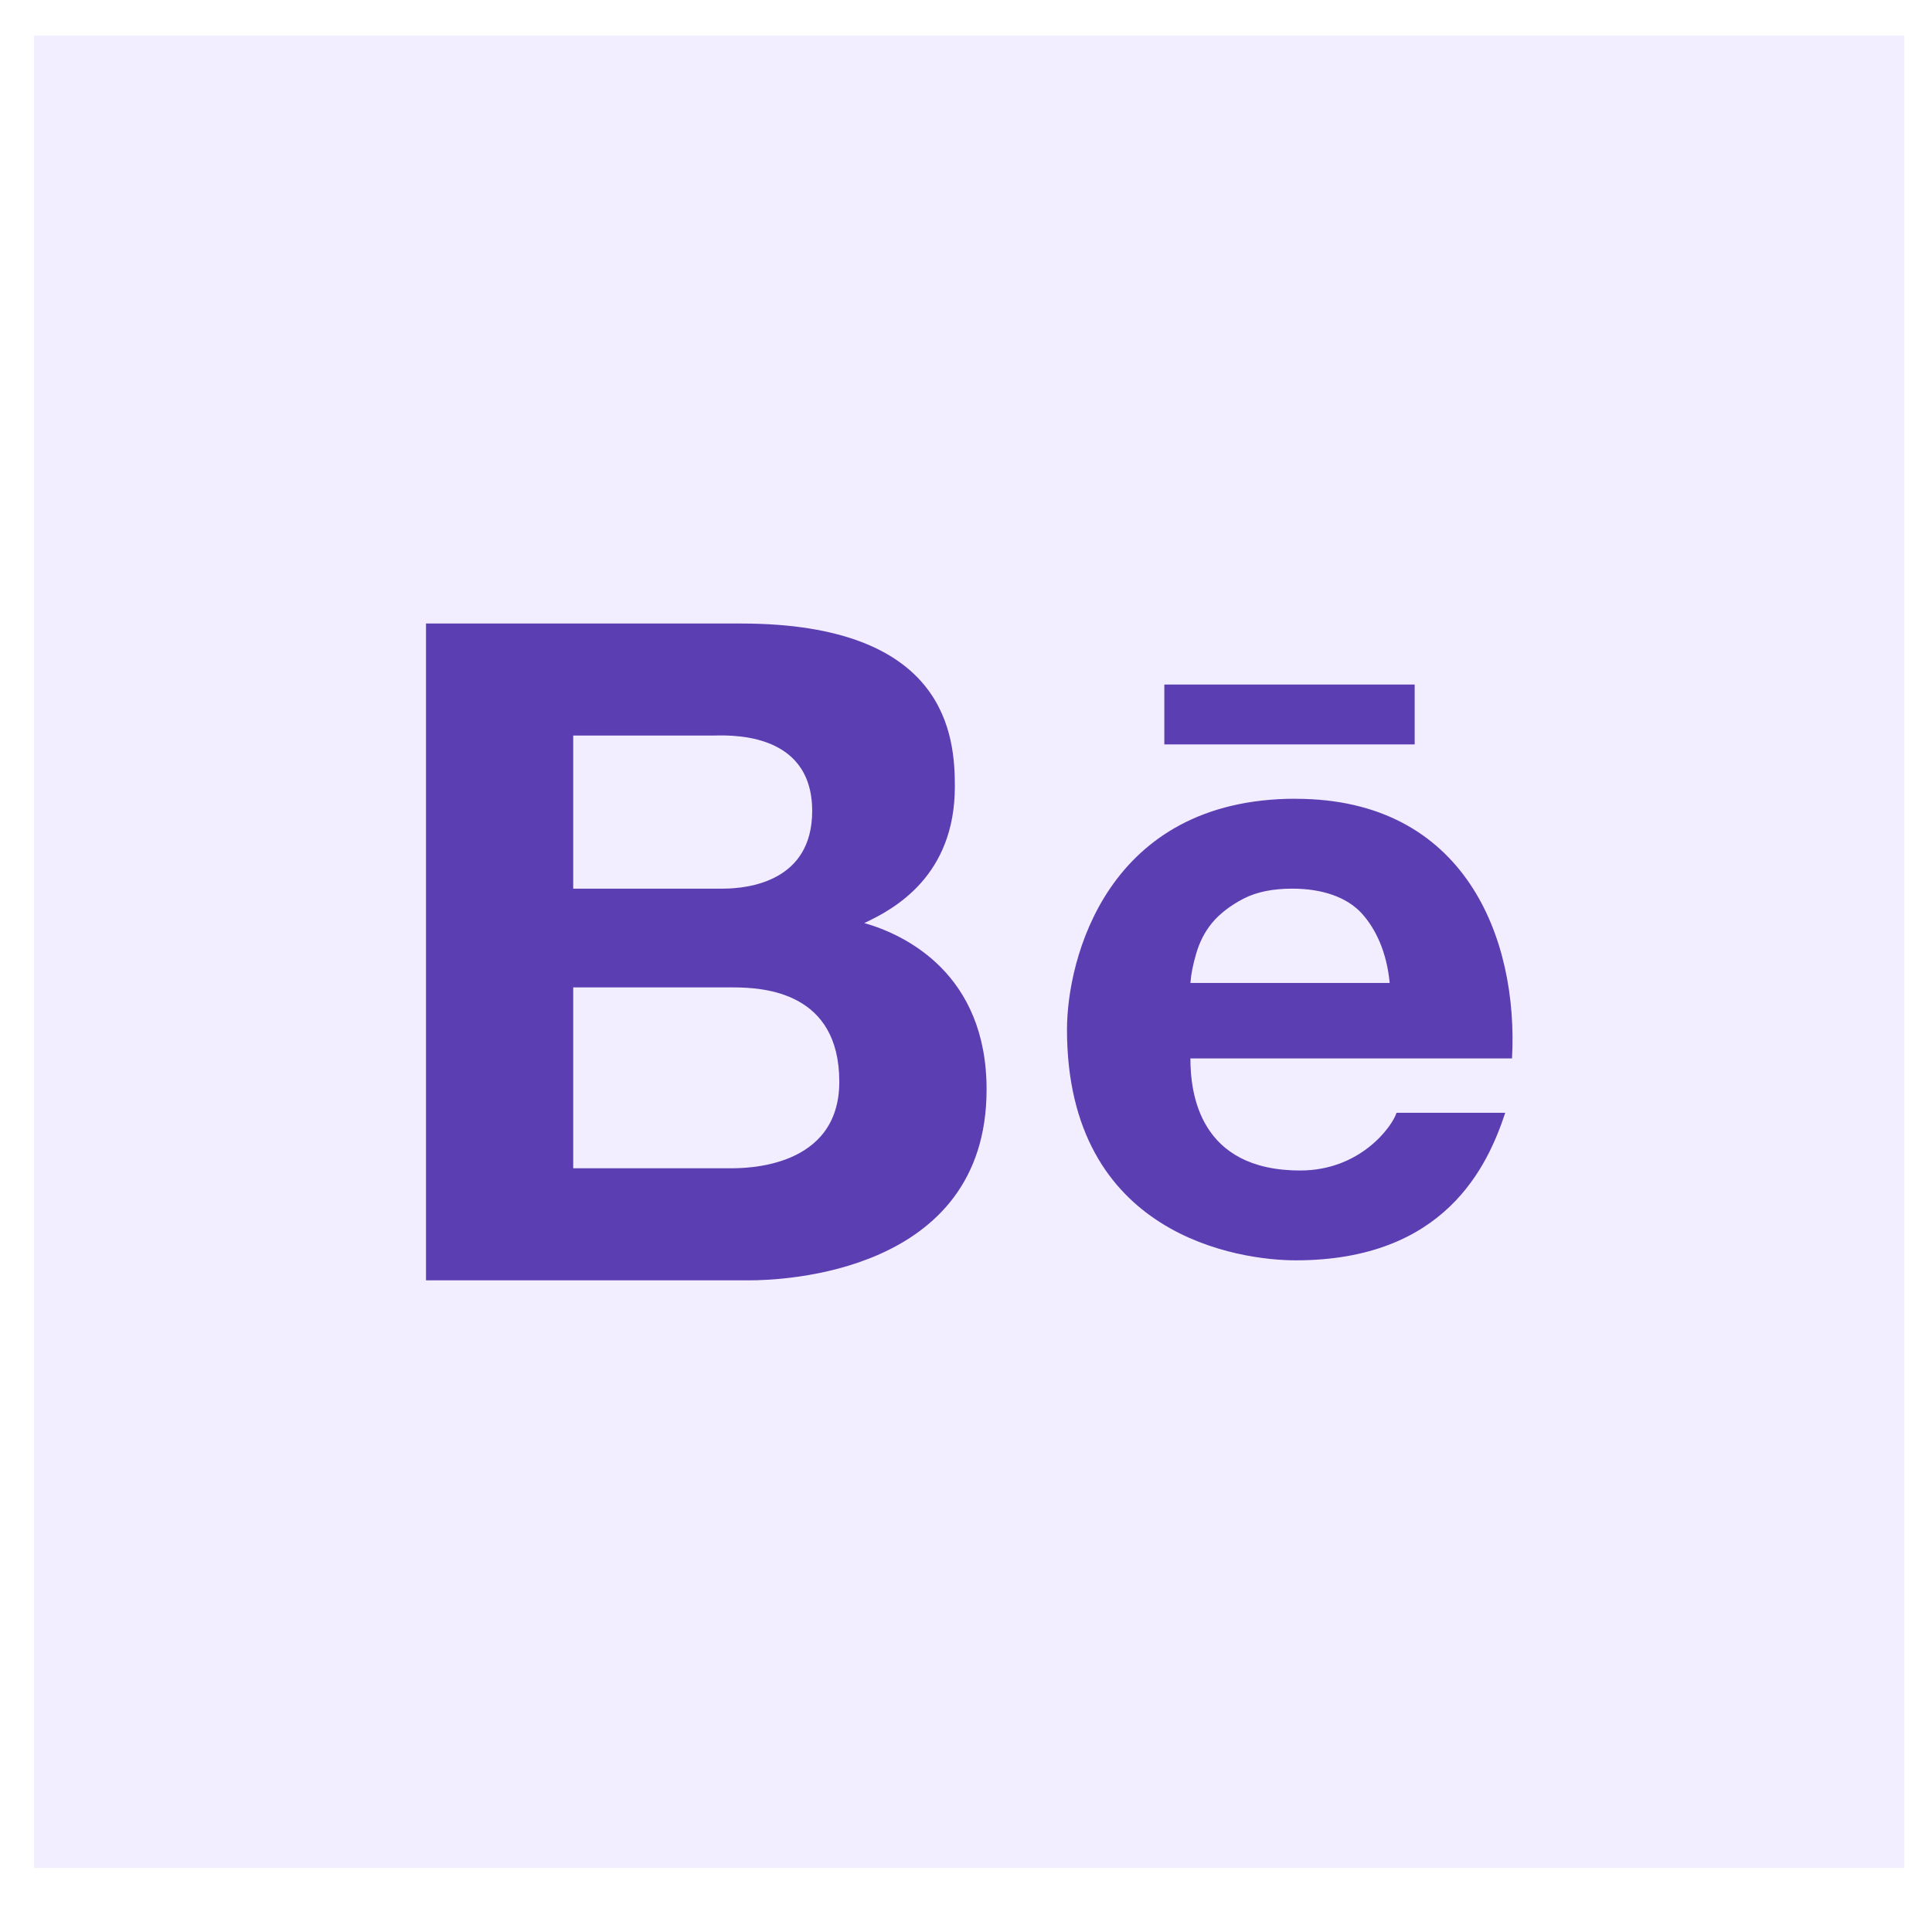 <svg width="26" height="26" fill="none" xmlns="http://www.w3.org/2000/svg"><path opacity=".5" fill="#E6DDFF" d="M.459.48h25.169v24.658H.459z"/><path d="M5.733 8.39v8.84h4.358c.404 0 3.186-.08 3.186-2.568 0-1.555-1.092-2.083-1.646-2.24.407-.189 1.219-.636 1.219-1.837 0-.668-.097-2.194-2.88-2.194H5.732Zm9.936.822v.806h3.369v-.806h-3.369Zm-7.955.687h1.86c.174 0 1.356-.092 1.356 1.015 0 .946-.854 1.045-1.204 1.045H7.714V9.9Zm9.723.85c-2.547 0-3.078 2.168-3.078 3.106 0 2.787 2.332 3.106 3.078 3.106 2.014 0 2.586-1.277 2.82-1.986h-1.463c-.057.183-.484.777-1.296.777-1.36 0-1.478-1.042-1.478-1.508h4.328c.088-1.613-.632-3.494-2.91-3.494Zm-.045 1.21c.405 0 .733.116.93.329.196.214.34.528.38.94H16.02c.008-.114.034-.244.076-.388.042-.147.107-.287.214-.418.106-.129.255-.24.426-.329.176-.09.393-.134.656-.134Zm-9.678 1.329h2.149c.427 0 1.432.065 1.432 1.27 0 1.166-1.267 1.164-1.463 1.164H7.714v-2.434Z" fill="#5C3EB3"/></svg>